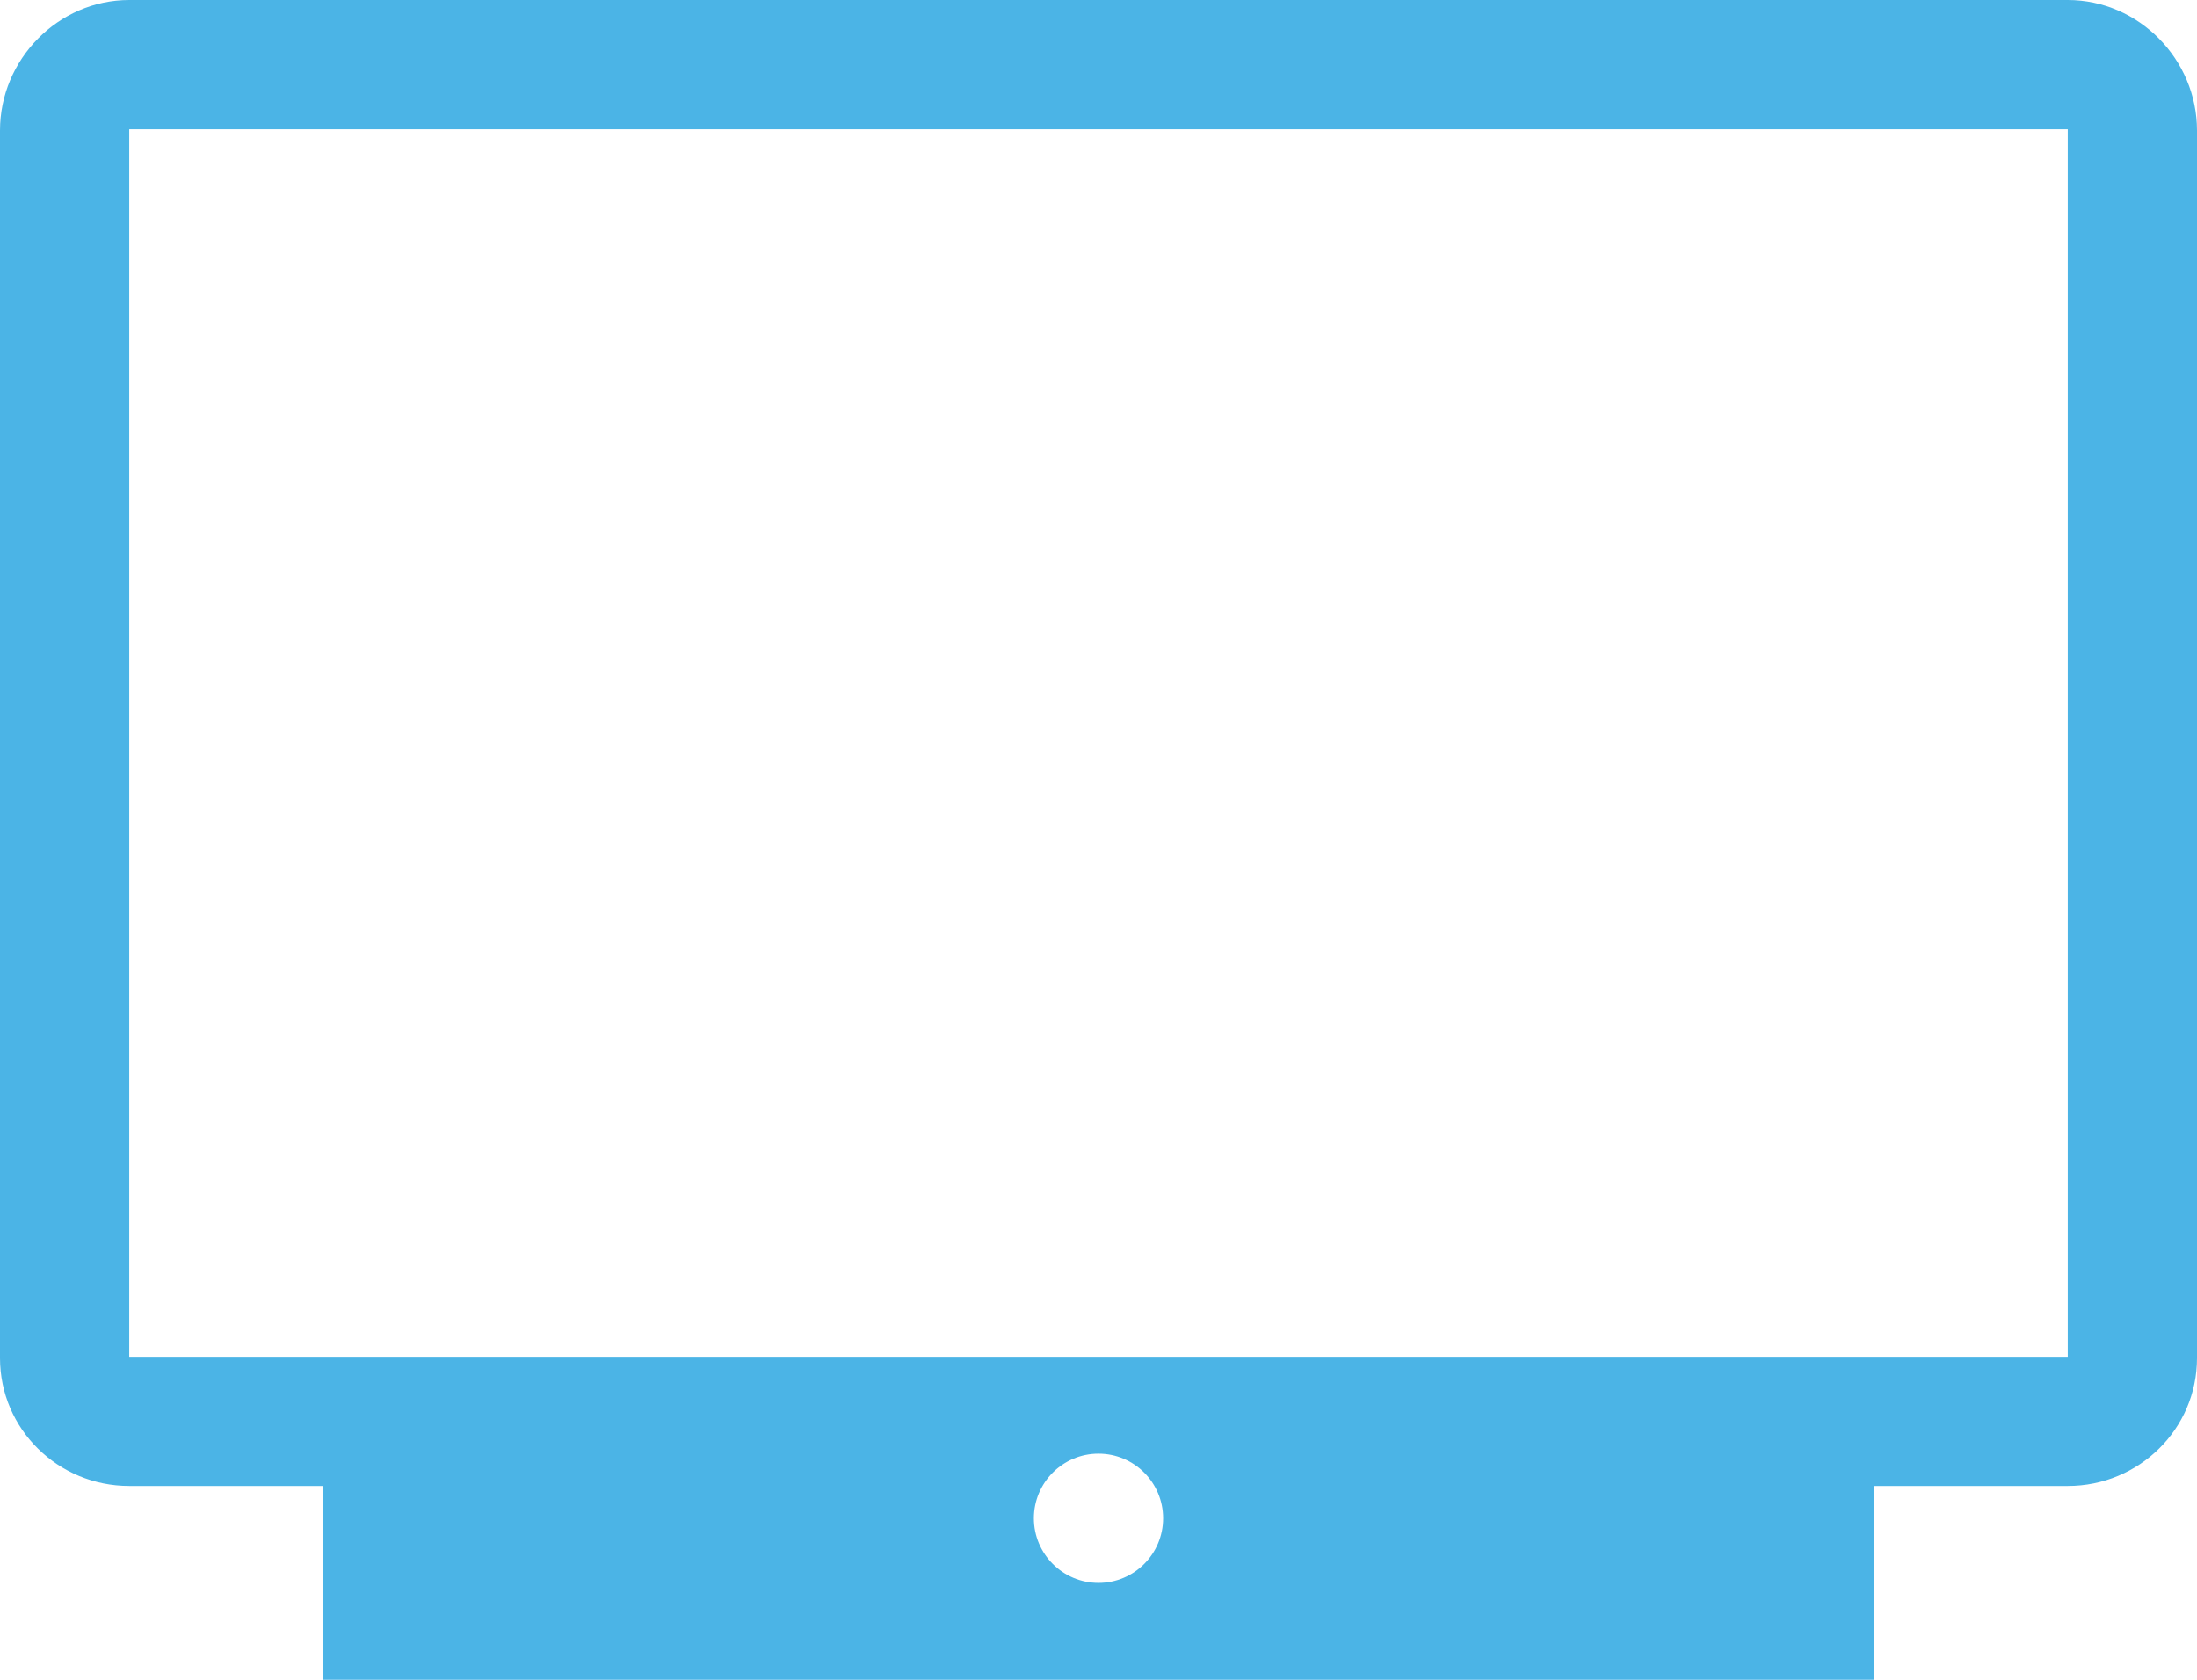 <?xml version="1.0" encoding="utf-8"?>
<!-- Generator: Adobe Illustrator 26.3.1, SVG Export Plug-In . SVG Version: 6.00 Build 0)  -->
<svg version="1.1" id="Layer_1" xmlns="http://www.w3.org/2000/svg" xmlns:xlink="http://www.w3.org/1999/xlink" x="0px" y="0px"
	 viewBox="0 0 850 650" style="enable-background:new 0 0 850 650;" xml:space="preserve">
<style type="text/css">
	.st0{fill-rule:evenodd;clip-rule:evenodd;fill:#4BB4E6;}
</style>
<path id="device_tv" class="st0" d="M800,0H50C22.5,0,0,23,0,50.5v475C0,553,22.5,575,50,575h75v75h600v-75h75c27.5,0,50-22,50-49.5
	v-475C850,23,827.5,0,800,0z M425,612.5c-13.8,0-25-11.2-25-25s11.2-25,25-25s25,11.2,25,25l0,0C450,601.3,438.8,612.5,425,612.5z
	 M800,525H50V50h750V525z"/>
</svg>
